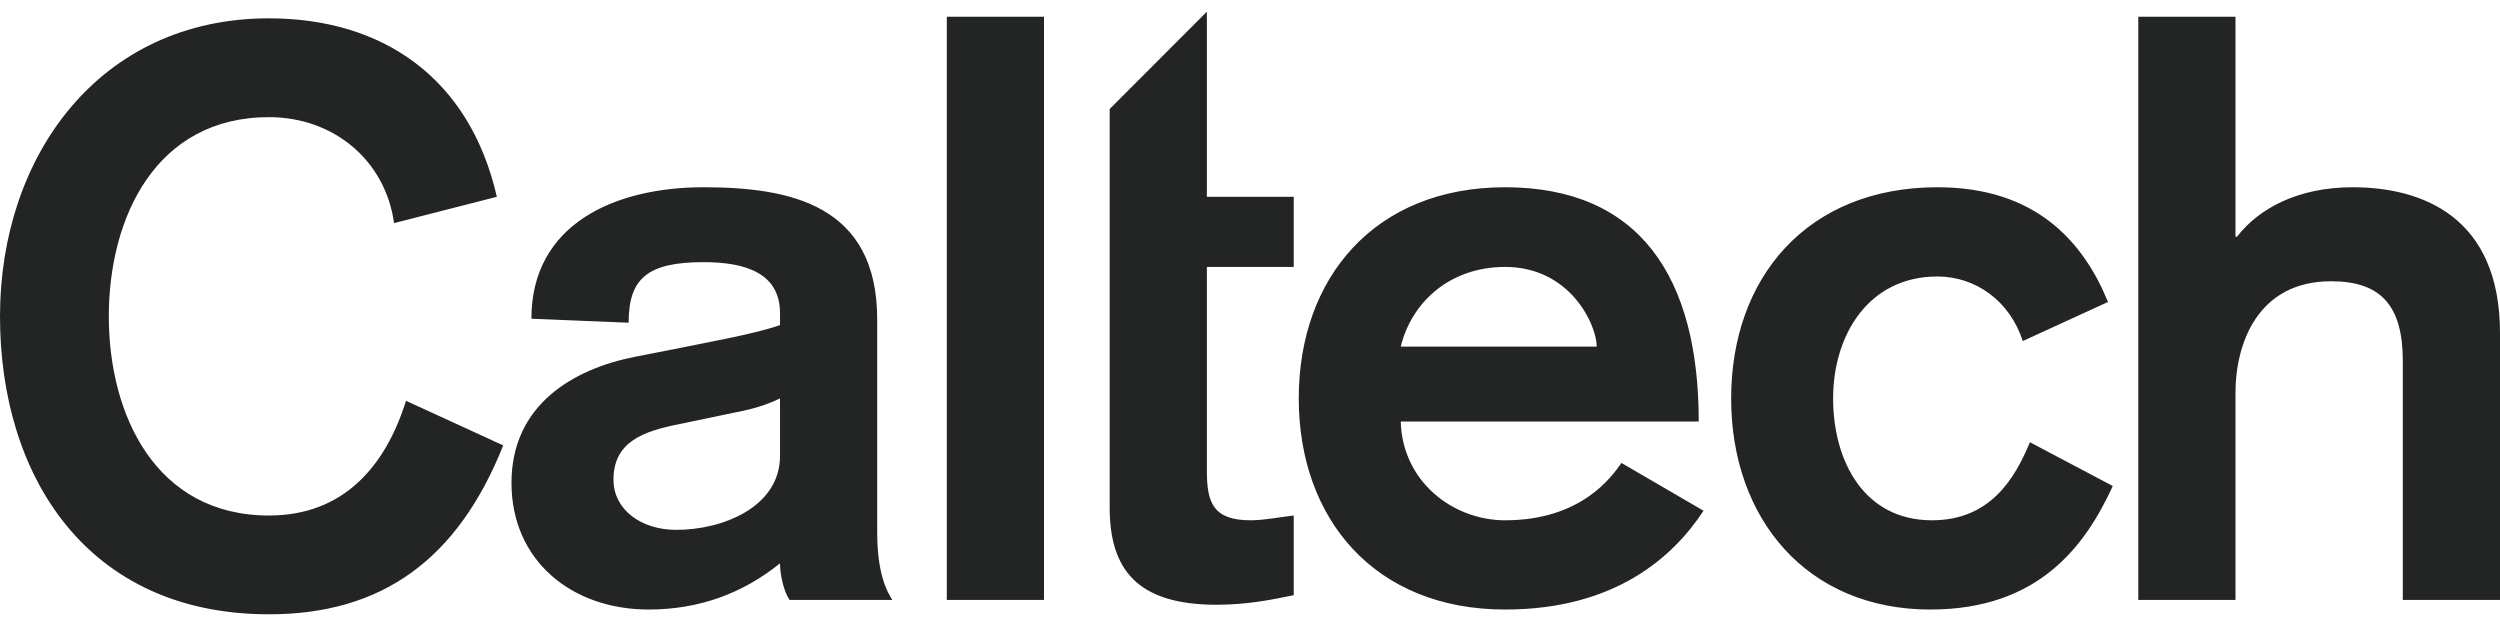 <svg width="150" height="37" viewBox="0 0 150 37" fill="none" xmlns="http://www.w3.org/2000/svg">
<g clip-path="url(#clip0_4990_3164)">
<path d="M128.297 35.998H134.129V23.569C134.129 20.605 135.468 16.876 139.866 16.876C142.831 16.876 144.168 18.31 144.168 21.657V35.998H150V19.984C150 12.956 145.268 11.235 141.157 11.235C137.857 11.235 135.515 12.525 134.224 14.199H134.129V1.004H128.297V35.998ZM126.48 18.119C124.999 14.486 122.13 11.235 116.25 11.235C108.41 11.235 103.869 16.685 103.869 23.902C103.869 31.122 108.41 36.572 115.819 36.572C122.369 36.572 125.141 32.7 126.767 29.161L121.795 26.533C120.886 28.732 119.405 31.217 115.916 31.217C111.852 31.217 109.987 27.681 109.987 23.902C109.987 20.127 112.09 16.589 116.25 16.589C118.544 16.589 120.6 18.071 121.366 20.462L126.48 18.119ZM84.045 20.796C84.667 18.215 86.914 16.016 90.307 16.016C94.227 16.016 95.804 19.505 95.804 20.796H84.045ZM101.924 25.29C101.924 16.636 98.386 11.235 90.307 11.235C82.466 11.235 77.925 16.685 77.925 23.902C77.925 31.122 82.466 36.572 90.307 36.572C96.903 36.572 100.394 33.417 102.211 30.644L97.287 27.777C96.713 28.588 94.896 31.217 90.307 31.217C87.152 31.217 84.14 28.876 84.045 25.29H101.924ZM66.58 6.541V30.453C66.58 34.135 68.206 36.285 72.985 36.285C74.803 36.285 76.236 35.998 77.624 35.712V30.931C76.762 31.026 75.854 31.217 75.041 31.217C72.794 31.217 72.412 30.166 72.412 28.254V16.016H77.624V11.808H72.412V0.701L66.58 6.541ZM56.808 35.998H62.64V1.004H56.808V35.998ZM46.801 27.346C46.801 30.453 43.312 31.792 40.585 31.792C38.482 31.792 36.809 30.596 36.809 28.779C36.809 26.485 38.626 25.863 40.825 25.434L44.027 24.764C45.08 24.573 46.036 24.286 46.801 23.902V27.346ZM52.633 19.172C52.633 12.287 47.422 11.235 42.211 11.235C36.905 11.235 31.884 13.434 31.884 19.123L37.718 19.363C37.718 16.733 38.817 15.729 42.211 15.729C44.745 15.729 46.801 16.398 46.801 18.788V19.505C45.319 20.031 42.593 20.509 40.49 20.94L38.051 21.417C34.467 22.134 30.689 24.239 30.689 28.972C30.689 33.656 34.323 36.572 38.913 36.572C41.924 36.572 44.553 35.616 46.801 33.8C46.801 34.421 46.992 35.425 47.374 35.998H53.541C53.207 35.472 52.633 34.421 52.633 31.935V19.172ZM29.811 11.808C28.185 4.686 22.974 1.1 16.138 1.1C5.956 1.1 0 9.37 0 18.979C0 28.588 5.238 36.858 16.138 36.858C22.927 36.858 27.468 33.56 30.193 26.724L24.361 24.047C23.117 28.015 20.584 30.931 16.138 30.931C9.349 30.931 6.529 24.908 6.529 18.979C6.529 13.052 9.349 7.029 16.138 7.029C20.011 7.029 23.117 9.609 23.644 13.387L29.811 11.808Z" fill="#232525"/>
</g>
<defs>
<clipPath id="clip0_4990_3164">
<rect width="150" height="36.157" fill="white" transform="translate(0 0.701)"/>
</clipPath>
</defs>
</svg>
